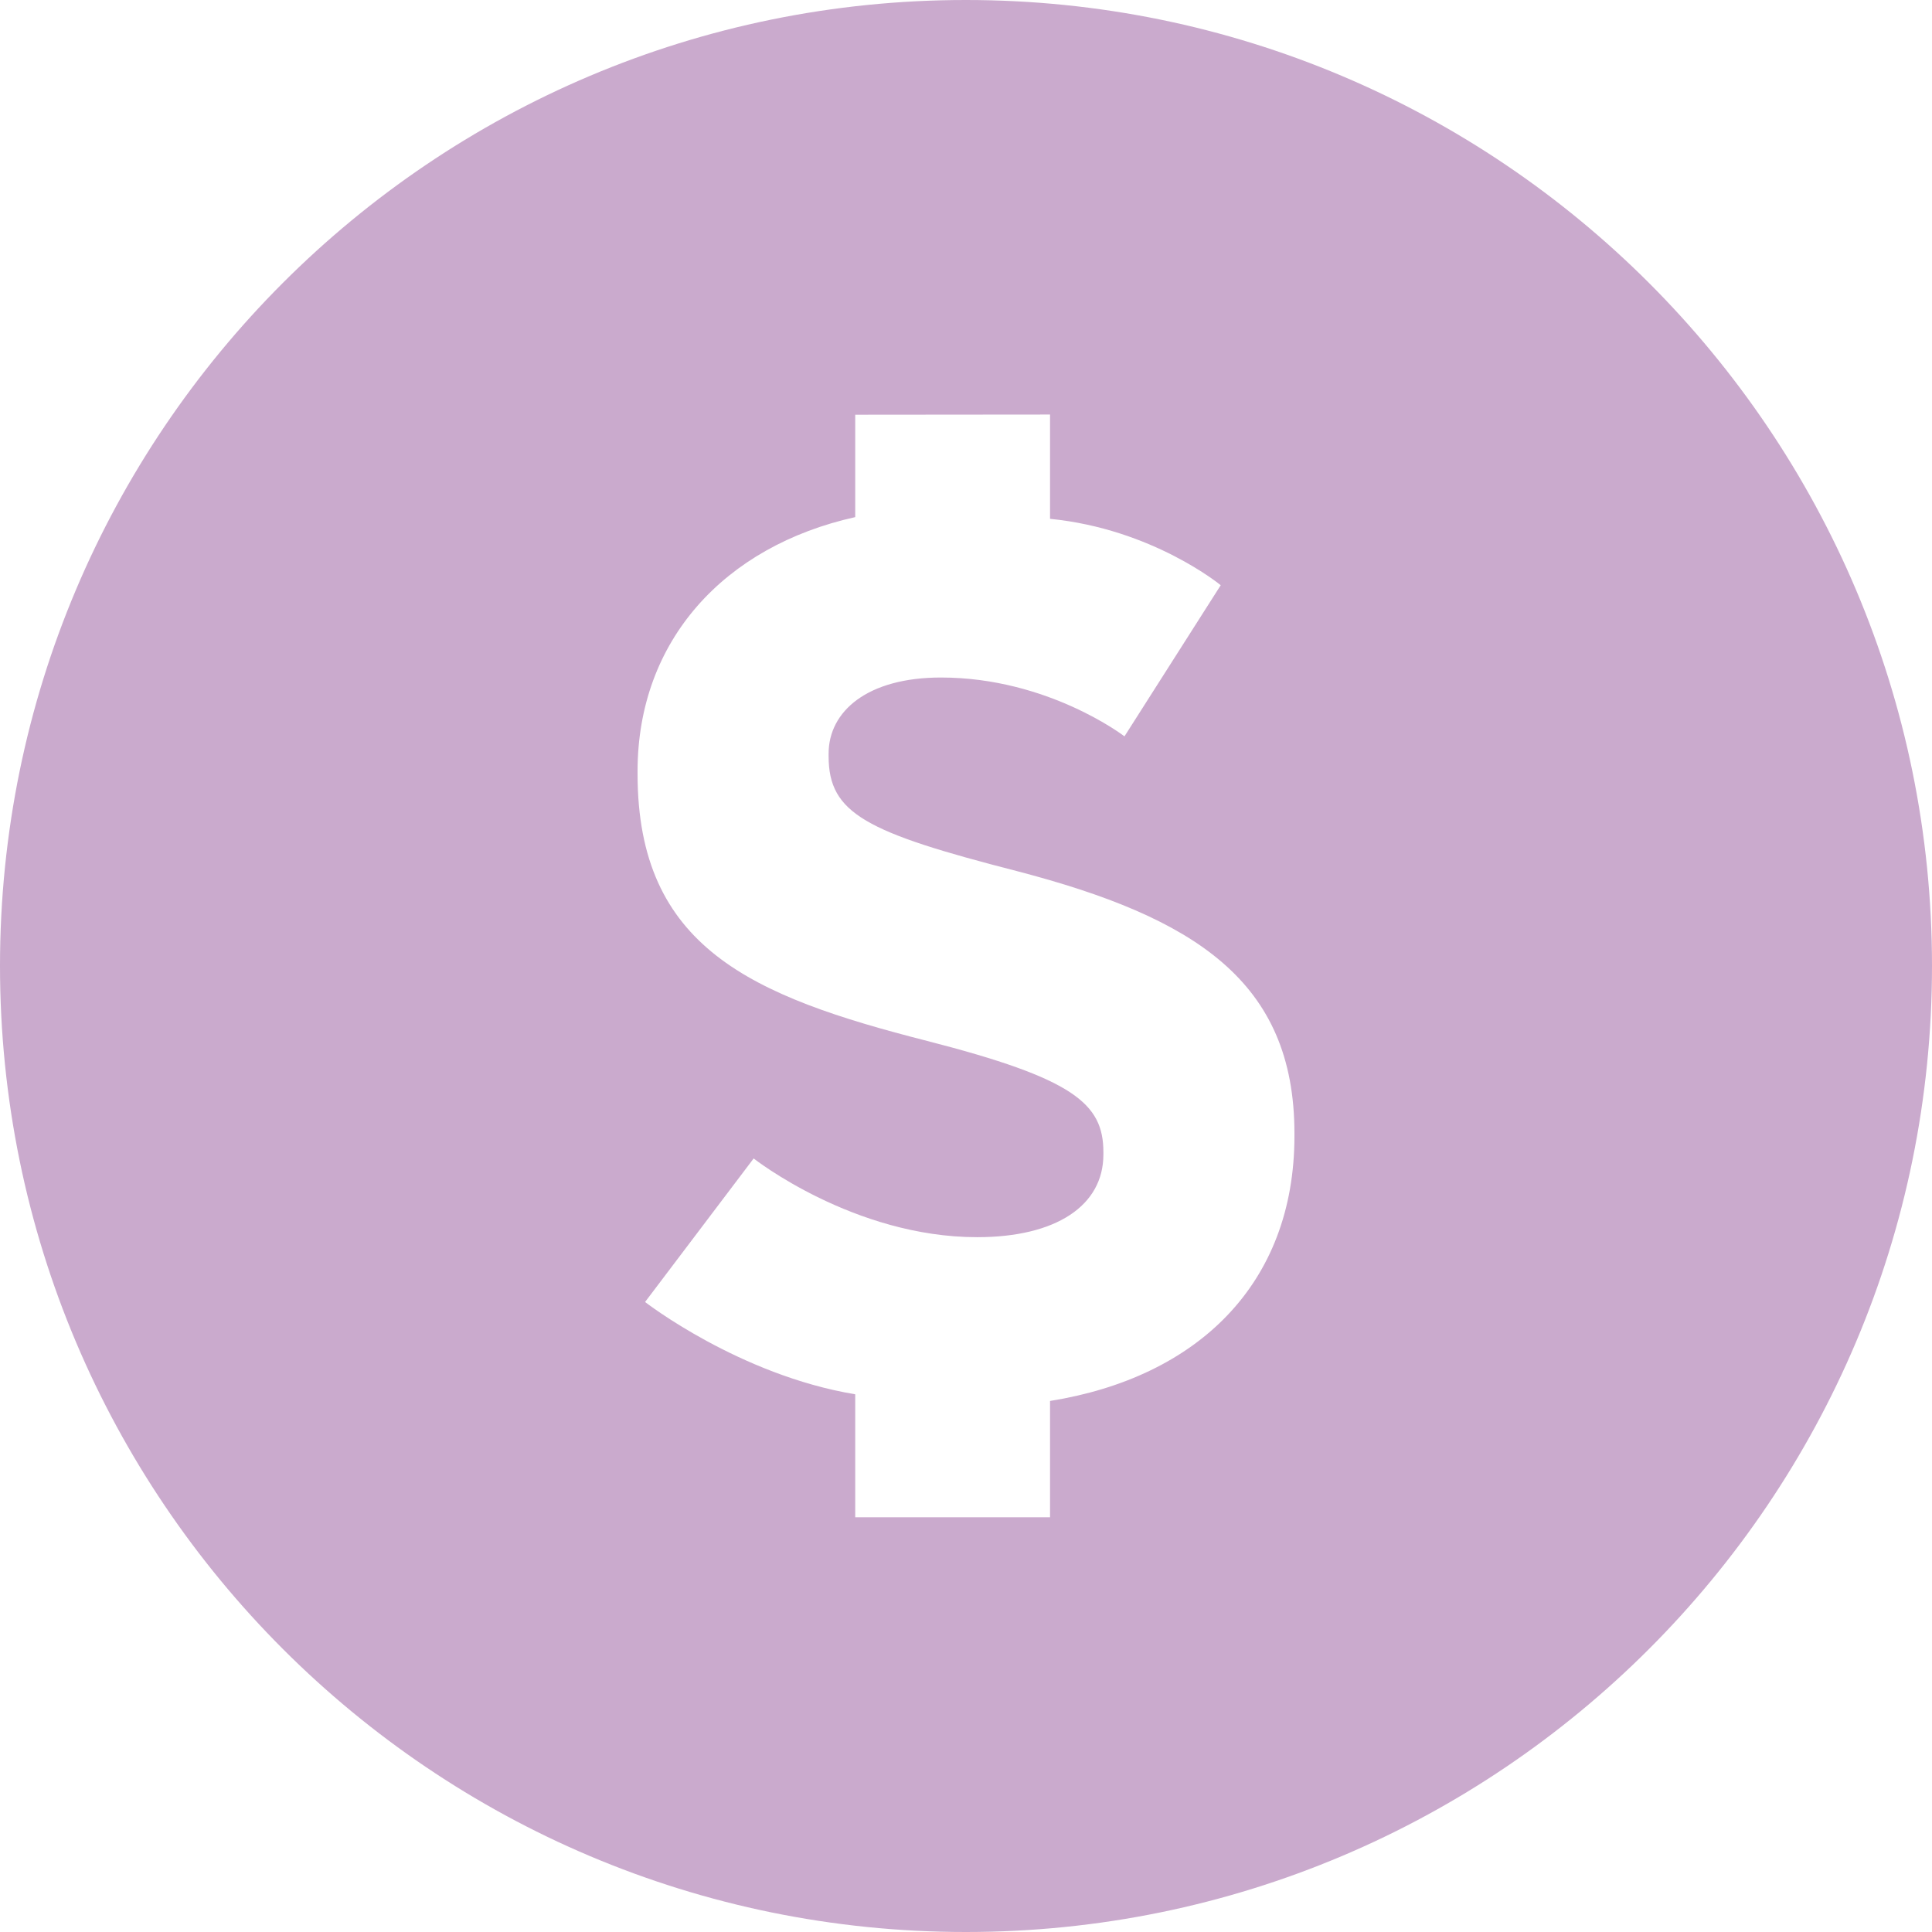 <?xml version="1.0" encoding="UTF-8" standalone="no"?><svg xmlns="http://www.w3.org/2000/svg" xmlns:xlink="http://www.w3.org/1999/xlink" fill="#000000" height="44" preserveAspectRatio="xMidYMid meet" version="1" viewBox="0.0 0.0 44.0 44.0" width="44" zoomAndPan="magnify"><g id="change1_1"><path d="M 29.48 25.871 C 29.48 29.258 27.254 31.371 23.914 31.906 L 23.914 34.555 L 19.477 34.555 L 19.477 31.754 C 16.832 31.316 14.691 29.652 14.691 29.652 L 17.164 26.383 C 17.164 26.383 19.441 28.176 22.254 28.176 C 24.047 28.176 25.129 27.461 25.129 26.293 L 25.129 26.238 C 25.129 25.129 24.445 24.562 21.117 23.707 C 17.105 22.684 14.52 21.578 14.52 17.621 L 14.52 17.566 C 14.52 14.582 16.5 12.438 19.477 11.777 L 19.477 9.445 L 23.914 9.441 L 23.914 11.816 C 26.25 12.047 27.801 13.328 27.801 13.328 L 25.609 16.77 C 25.609 16.77 23.871 15.43 21.43 15.43 C 19.754 15.43 18.871 16.199 18.871 17.164 L 18.871 17.223 C 18.871 18.531 19.727 18.957 23.164 19.84 C 27.203 20.895 29.48 22.34 29.48 25.812 Z M 21.996 0 C 9.844 0 0 9.852 0 21.996 C 0 34.148 9.848 44 21.996 44 C 34.148 44 44 34.148 44 21.996 C 44 9.852 34.148 0 21.996 0" fill="#caaacd"/></g></svg>